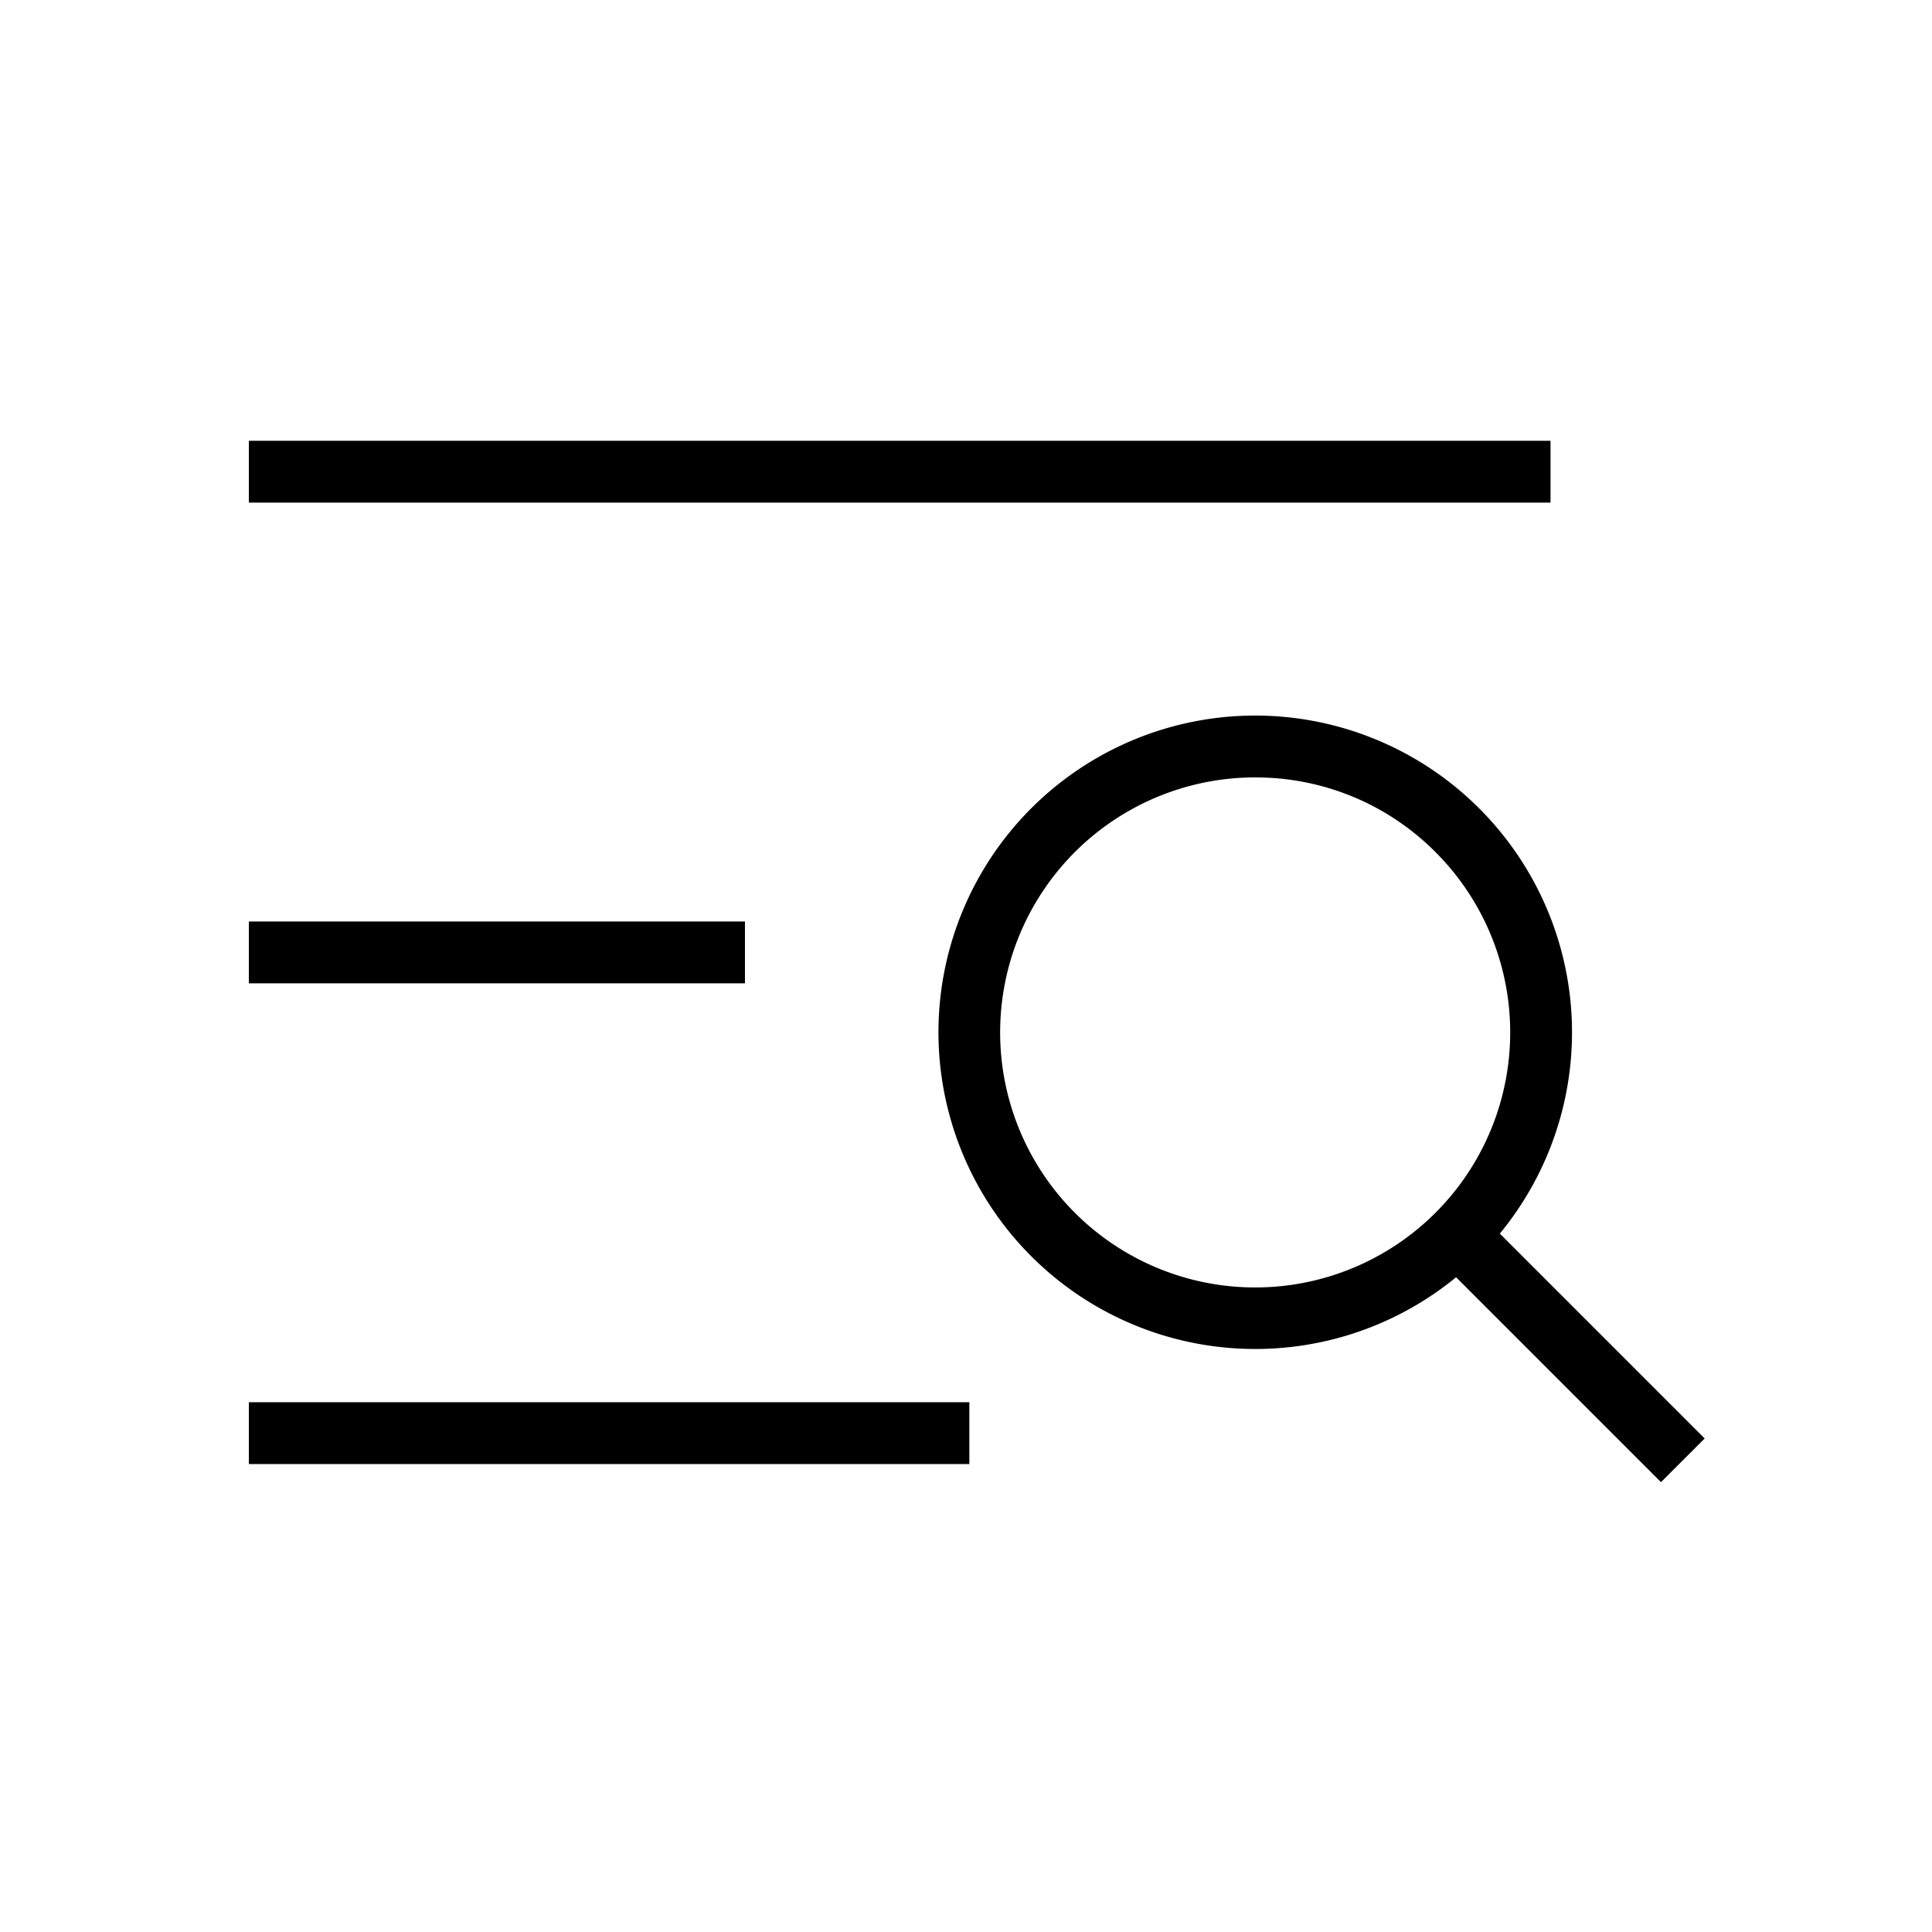<svg id="Layer_1" height="512" viewBox="0 0 125 125" width="512" xmlns="http://www.w3.org/2000/svg" data-name="Layer 1"><path d="m16.101 28.519h84.217v4h-84.217z"/><path d="m16.101 59.621h32.097v4h-32.097z"/><path d="m16.101 90.724h46.615v4h-46.615z"/><path d="m81.212 87.279a20.491 20.491 0 1 1 14.488-34.979 20.485 20.485 0 0 1 -14.488 34.979zm0-36.981a16.5 16.5 0 1 0 11.664 4.832 16.385 16.385 0 0 0 -11.664-4.83z"/><path d="m99.595 76.846h4v20.661h-4z" transform="matrix(.707 -.707 .707 .707 -31.887 97.372)"/></svg>